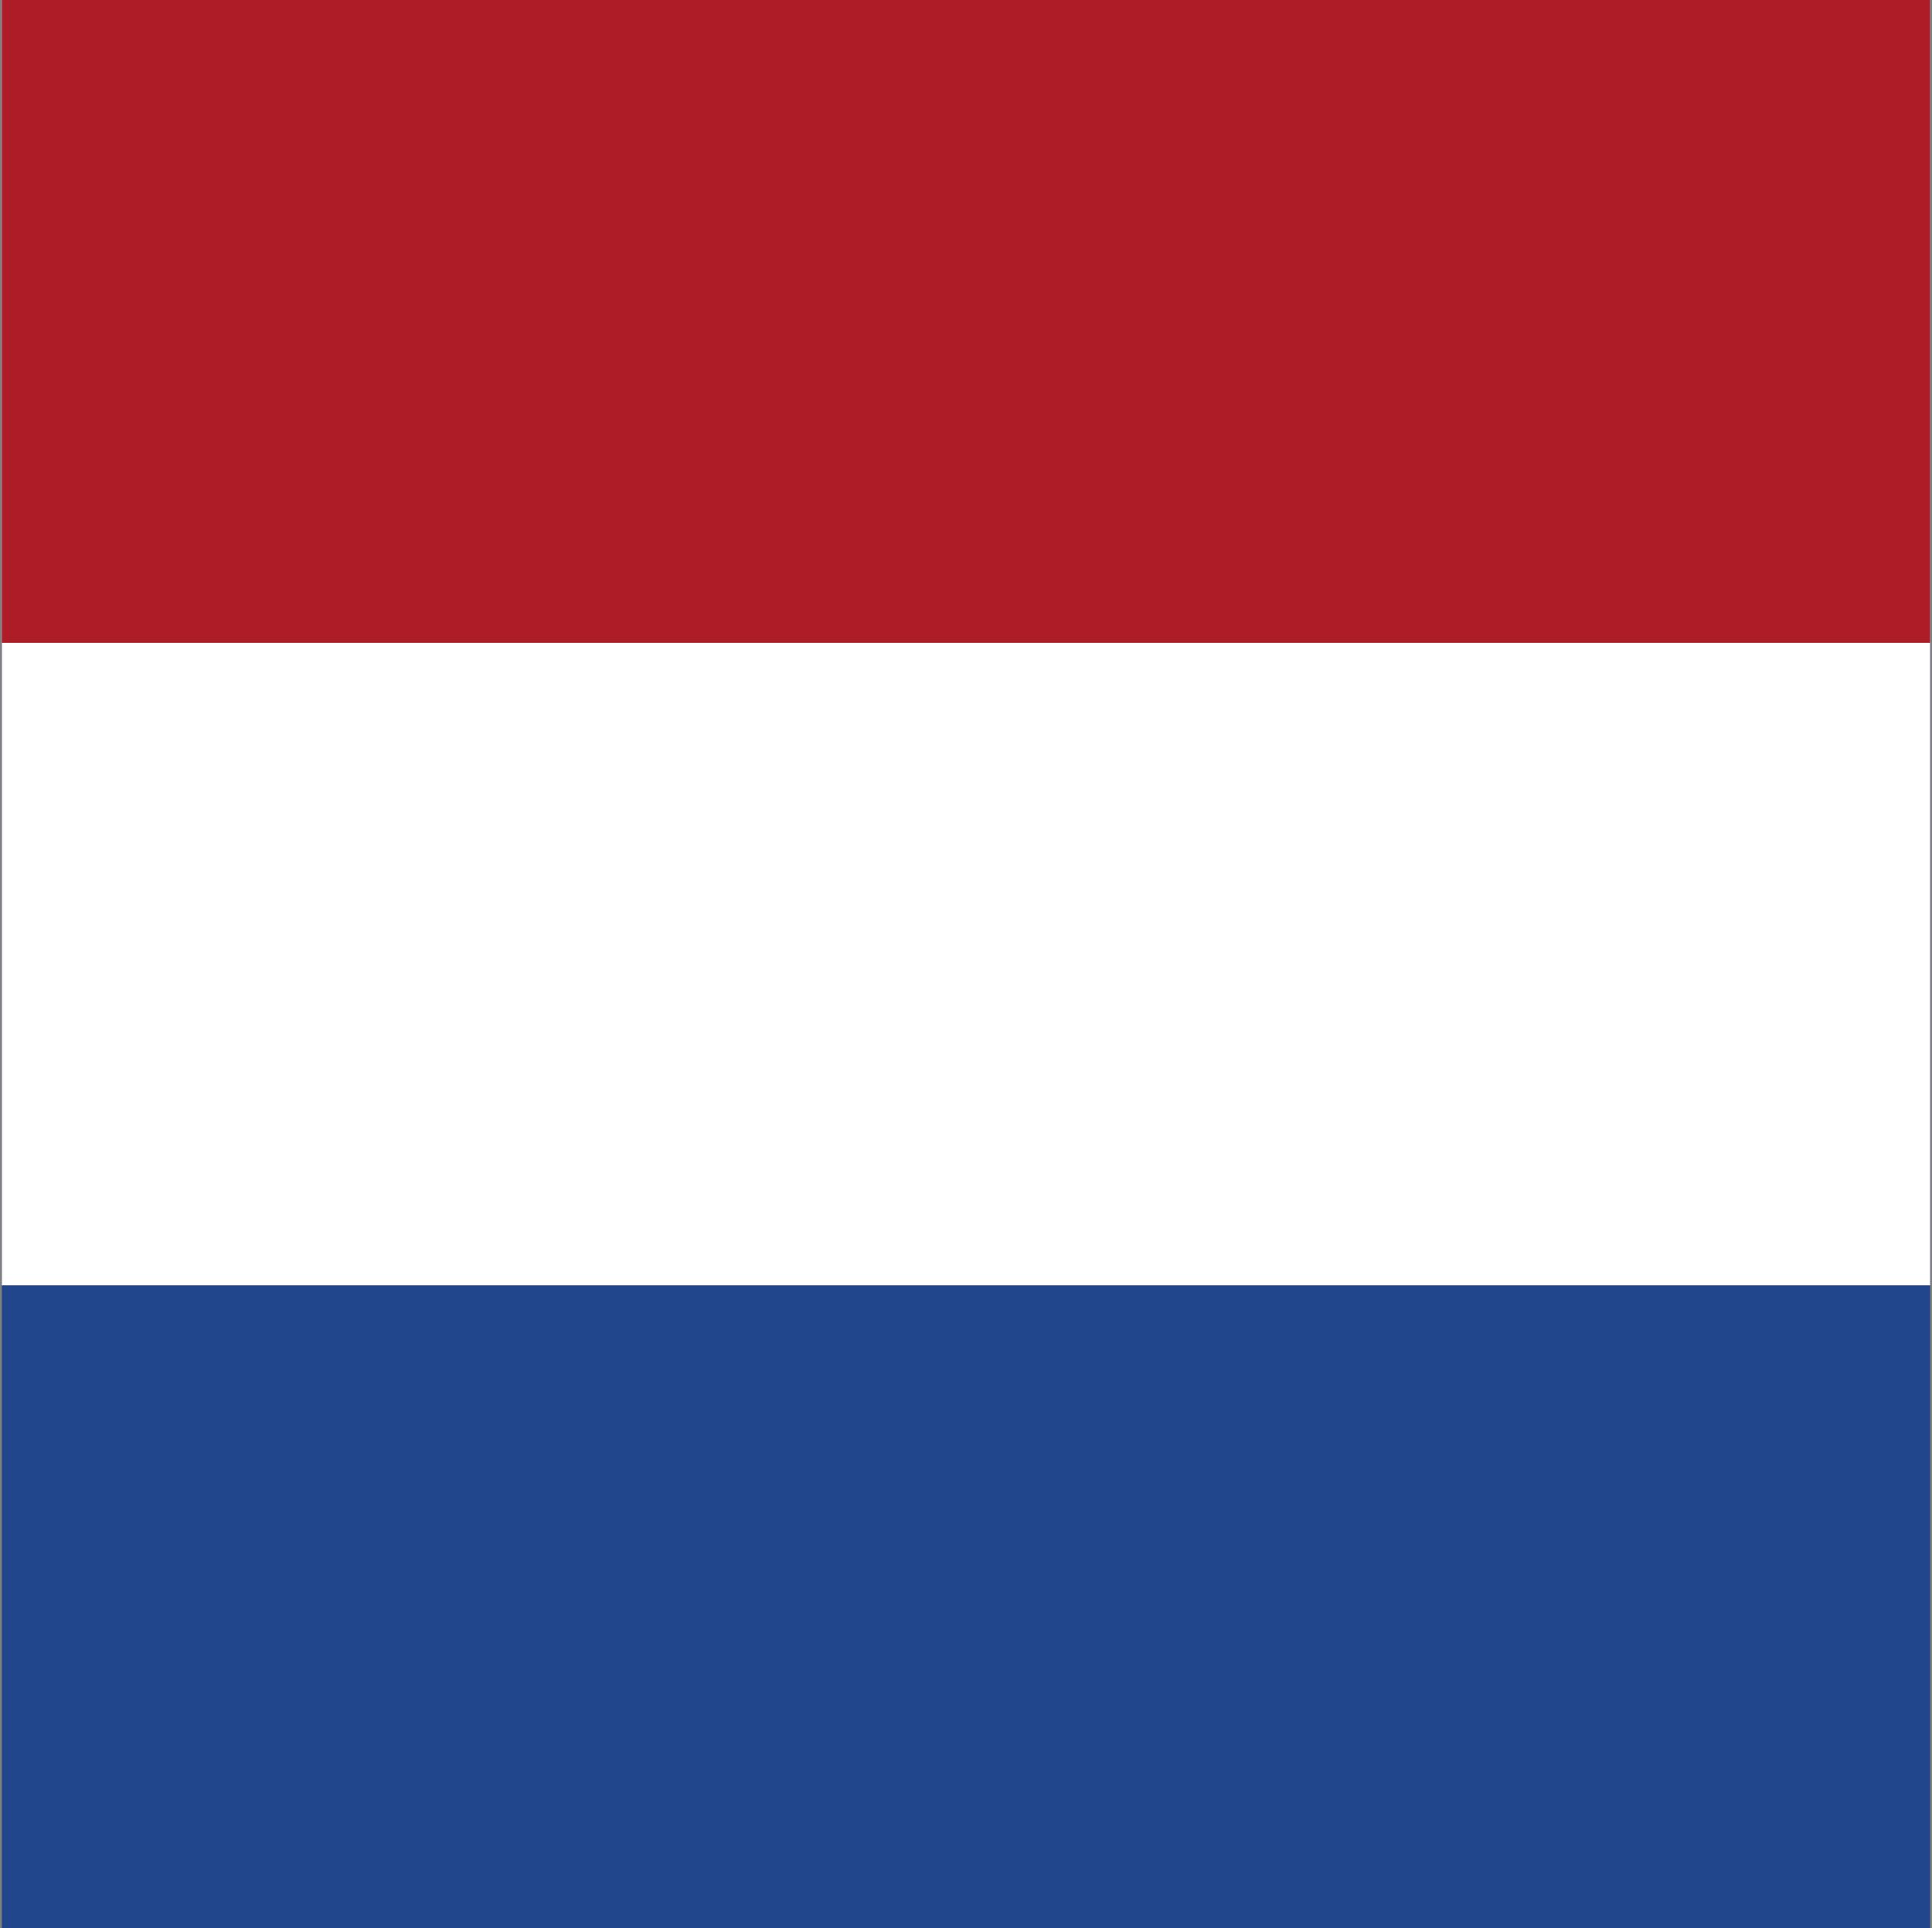 <svg width="513" height="512" viewBox="0 0 513 512" fill="none" xmlns="http://www.w3.org/2000/svg">
<rect x="0" y="0" width="513" height="512" fill="#808080" stroke="none"/>
<g clip-path="url(#clip0_103_1976)">
<path d="M0.5 0H512.5V512H0.5V0Z" fill="#21468B"/>
<path d="M0.5 0H512.5V341.3H0.5V0Z" fill="white"/>
<path d="M0.5 0H512.5V170.7H0.5V0Z" fill="#AE1C28"/>
</g>
<defs>
<clipPath id="clip0_103_1976">
<rect width="512" height="512" fill="white" transform="translate(0.5)"/>
</clipPath>
</defs>
</svg>
